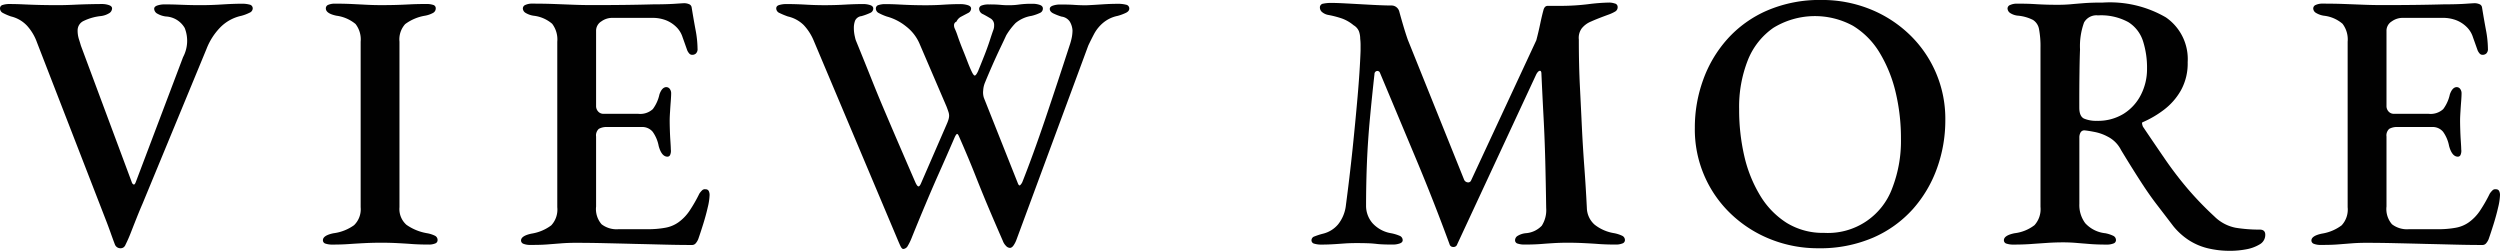 <svg xmlns="http://www.w3.org/2000/svg" viewBox="0 0 81.934 8.22"><defs><style>.cls-1{fill:#010101;}</style></defs><g id="Layer_2" data-name="Layer 2"><g id="Layer_1-2" data-name="Layer 1"><path class="cls-1" d="M3.948,10.069a.193.193,0,0,1-.181-.12c-.04-.104-.09-.24-.149-.408q-.091-.252-.162-.432L1.212,3.324a1.631,1.631,0,0,0-.324-.546,1.057,1.057,0,0,0-.527-.306A1.78,1.78,0,0,1,.096,2.358.167.167,0,0,1,0,2.208a.114.114,0,0,1,.09-.113.695.695,0,0,1,.222-.03q.217,0,.475.012c.172.008.354.015.546.019s.376.006.552.006q.24,0,.51-.012c.181-.009.354-.015.522-.019s.308-.006.42-.006a.695.695,0,0,1,.234.036c.067.023.102.06.102.107a.191.191,0,0,1-.102.162A.668.668,0,0,1,3.3,2.46a1.69,1.69,0,0,0-.552.156.339.339,0,0,0-.204.312.938.938,0,0,0,.042.288c.028.088.05.16.066.216l1.668,4.476a.113.113,0,0,0,.06.072c.024.008.048-.02.072-.084L6,3.805a1.139,1.139,0,0,0,.054-.954.757.757,0,0,0-.618-.378.737.737,0,0,1-.275-.09.191.191,0,0,1-.108-.162q0-.072.103-.108a.752.752,0,0,1,.246-.036q.192,0,.372.006c.119.005.243.009.371.013s.272.006.433.006q.347,0,.714-.024.366-.023.63-.023a.951.951,0,0,1,.258.029.125.125,0,0,1,.103.126.159.159,0,0,1-.103.139,1.368,1.368,0,0,1-.27.102,1.372,1.372,0,0,0-.702.391,2.089,2.089,0,0,0-.438.689L4.668,8.617c-.056.128-.116.272-.18.433-.064.16-.126.317-.187.474-.06.156-.122.298-.186.426a.196.196,0,0,1-.066.09A.167.167,0,0,1,3.948,10.069Z" transform="translate(0 -1.933)"/><path class="cls-1" d="M10.896,9.949a.697.697,0,0,1-.223-.03.114.114,0,0,1-.09-.113q0-.157.349-.229a1.468,1.468,0,0,0,.672-.264.727.727,0,0,0,.216-.588V3.301a.824.824,0,0,0-.168-.582,1.235,1.235,0,0,0-.624-.271q-.349-.072-.349-.24a.122.122,0,0,1,.085-.119.54.54,0,0,1,.216-.036c.208,0,.394.004.558.012s.322.016.474.024q.229.012.492.012.252,0,.475-.006c.147-.004.3-.011.456-.019.155-.008.334-.012.533-.012a.687.687,0,0,1,.229.03.112.112,0,0,1,.084.113.168.168,0,0,1-.09.15.859.859,0,0,1-.258.09,1.505,1.505,0,0,0-.654.276.749.749,0,0,0-.187.576V8.725a.69.69,0,0,0,.229.576,1.651,1.651,0,0,0,.672.275.959.959,0,0,1,.264.084.155.155,0,0,1,.084.145.114.114,0,0,1-.078.107.536.536,0,0,1-.222.036c-.2,0-.384-.006-.552-.018-.168-.013-.33-.022-.486-.03s-.322-.012-.498-.012c-.191,0-.37.004-.534.012s-.334.018-.51.03C11.284,9.943,11.096,9.949,10.896,9.949Z" transform="translate(0 -1.933)"/><path class="cls-1" d="M17.388,9.96a.601.601,0,0,1-.228-.035.118.118,0,0,1-.084-.108c0-.104.116-.18.348-.228a1.448,1.448,0,0,0,.643-.271.758.758,0,0,0,.197-.594V3.301a.847.847,0,0,0-.168-.589,1.128,1.128,0,0,0-.611-.264.702.702,0,0,1-.265-.096.175.175,0,0,1-.084-.145.126.126,0,0,1,.084-.113.516.516,0,0,1,.229-.042q.396,0,.714.012.318.012.624.024.306.012.666.012.48,0,1.014-.006c.356-.004.679-.011.966-.019.272,0,.498-.006.679-.018.18-.012.286-.019.317-.019a.426.426,0,0,1,.15.03.136.136,0,0,1,.09.114q.06.372.126.726a3.447,3.447,0,0,1,.066.618.197.197,0,0,1-.055.162.177.177,0,0,1-.113.042.13.13,0,0,1-.097-.036.408.408,0,0,1-.071-.107c-.057-.16-.108-.307-.156-.438a.812.812,0,0,0-.168-.294,1.014,1.014,0,0,0-.36-.252,1.193,1.193,0,0,0-.456-.084H20.04a.609.609,0,0,0-.33.114.359.359,0,0,0-.174.317V5.4a.262.262,0,0,0,.072.192.229.229,0,0,0,.168.071H20.916a.609.609,0,0,0,.48-.155,1.242,1.242,0,0,0,.216-.48c.056-.16.132-.24.228-.24a.144.144,0,0,1,.108.055.239.239,0,0,1,.048.161q0,.073-.012.24c-.009.112-.017.229-.024.349-.008.119-.012.216-.012.288,0,.088.002.193.006.317s.01.246.018.366.013.208.013.264a.328.328,0,0,1-.019.174.095.095,0,0,1-.09.066q-.192,0-.288-.348a1.171,1.171,0,0,0-.198-.469.443.443,0,0,0-.365-.155H19.908a.521.521,0,0,0-.282.06.287.287,0,0,0-.09.252V8.701a.76.76,0,0,0,.18.582.805.805,0,0,0,.553.162h.947a3.15,3.15,0,0,0,.588-.048,1.06,1.06,0,0,0,.433-.18,1.469,1.469,0,0,0,.359-.372,4.779,4.779,0,0,0,.324-.565.626.626,0,0,1,.096-.114.124.124,0,0,1,.108-.029.108.108,0,0,1,.103.054.288.288,0,0,1,.029.138,1.953,1.953,0,0,1-.06.397q-.06.264-.15.552c-.06.192-.114.356-.162.492a.492.492,0,0,1-.084.138.153.153,0,0,1-.12.054c-.287,0-.588-.004-.899-.012-.312-.008-.632-.016-.96-.023q-.492-.013-.984-.024-.492-.012-.972-.012-.252,0-.48.018c-.151.012-.306.024-.462.036S17.588,9.96,17.388,9.96Z" transform="translate(0 -1.933)"/><path class="cls-1" d="M29.604,10.093c-.032,0-.064-.034-.096-.103-.032-.068-.064-.142-.097-.222L26.663,3.252a1.695,1.695,0,0,0-.323-.498,1.081,1.081,0,0,0-.517-.281,2.426,2.426,0,0,1-.275-.114.166.166,0,0,1-.108-.15c0-.056.034-.094.102-.113a.817.817,0,0,1,.234-.03q.3,0,.618.018.318.019.63.019.349,0,.672-.019c.216-.012.408-.018.576-.018a.725.725,0,0,1,.252.036c.063.023.096.06.096.107a.155.155,0,0,1-.096.145,1.955,1.955,0,0,1-.288.107.262.262,0,0,0-.21.145.653.653,0,0,0-.042.24,1.212,1.212,0,0,0,.036.3.691.691,0,0,0,.048.156q.264.647.492,1.218.227.57.456,1.104.227.535.468,1.093.24.557.516,1.193.06.132.103.132c.027,0,.058-.04.09-.12l.84-1.932a1.206,1.206,0,0,0,.055-.149.453.453,0,0,0,.018-.114.404.404,0,0,0-.024-.132c-.016-.049-.036-.104-.06-.168l-.876-2.04a1.424,1.424,0,0,0-.45-.588,1.718,1.718,0,0,0-.63-.324,1.717,1.717,0,0,1-.264-.114.166.166,0,0,1-.097-.15.114.114,0,0,1,.09-.113.701.701,0,0,1,.223-.03c.144,0,.29.004.438.012.148.008.298.015.45.019s.3.006.444.006q.299,0,.582-.019.281-.018.521-.018a.823.823,0,0,1,.271.036c.067.023.102.06.102.107a.166.166,0,0,1-.102.15c-.068.036-.141.074-.216.114a.342.342,0,0,0-.162.168.122.122,0,0,0-.078.096.258.258,0,0,0,.018.12,2.35,2.35,0,0,1,.103.264c.044.128.096.267.155.414q.091.223.168.426c.053.137.095.236.127.301.048.104.085.151.113.144s.062-.056.103-.144c.056-.137.12-.294.191-.475.072-.18.136-.355.192-.527q.083-.258.12-.354a.395.395,0,0,0,.023-.144.246.246,0,0,0-.12-.229c-.08-.048-.161-.094-.245-.138a.197.197,0,0,1-.126-.174.116.116,0,0,1,.077-.108.639.639,0,0,1,.246-.036,3.548,3.548,0,0,1,.378.013,2.483,2.483,0,0,0,.271.012,2.214,2.214,0,0,0,.348-.024,2.969,2.969,0,0,1,.42-.023.727.727,0,0,1,.246.036c.068.023.103.063.103.119a.154.154,0,0,1-.097.145,1.428,1.428,0,0,1-.275.096,1.082,1.082,0,0,0-.522.234,2.206,2.206,0,0,0-.306.401q-.072.157-.198.42c-.084.177-.17.364-.258.564s-.168.388-.24.564a.77.77,0,0,0-.06.258.577.577,0,0,0,.023.246l1.116,2.808c.024.056.048.074.072.054a.328.328,0,0,0,.072-.102q.347-.876.75-2.064.401-1.188.798-2.412a1.977,1.977,0,0,0,.078-.294,1.309,1.309,0,0,0,.018-.197.635.635,0,0,0-.09-.294.381.381,0,0,0-.271-.162,1.913,1.913,0,0,1-.252-.097c-.088-.039-.132-.092-.132-.155q0-.072.103-.108a.75.75,0,0,1,.245-.036c.192,0,.349.004.469.013q.18.012.384.012c.176-.008.348-.019.516-.03s.34-.018.517-.018a1.024,1.024,0,0,1,.264.029.126.126,0,0,1,.108.126c0,.057-.036.103-.108.139a1.562,1.562,0,0,1-.276.102,1.069,1.069,0,0,0-.468.222,1.247,1.247,0,0,0-.3.366c-.072.137-.136.265-.192.384L33.312,9.792a.811.811,0,0,1-.084.168q-.06.097-.132.097a.187.187,0,0,1-.126-.066.451.451,0,0,1-.103-.162q-.252-.576-.468-1.086-.215-.51-.438-1.075-.223-.564-.534-1.271c-.024-.056-.047-.08-.066-.072s-.046.048-.078.12q-.264.612-.492,1.122Q30.564,8.076,30.342,8.605q-.223.527-.475,1.152a1.646,1.646,0,0,1-.113.228A.186.186,0,0,1,29.604,10.093Z" transform="translate(0 -1.933)"/><path class="cls-1" d="M43.319,9.949a.785.785,0,0,1-.246-.03.114.114,0,0,1-.091-.113.136.136,0,0,1,.103-.126,2.18,2.18,0,0,1,.282-.09.933.933,0,0,0,.485-.301,1.218,1.218,0,0,0,.259-.636q.119-.9.216-1.819.095-.917.168-1.752.072-.833.096-1.481V3.408a1.69,1.69,0,0,0-.012-.204.723.723,0,0,0-.042-.246.409.409,0,0,0-.174-.197,1.275,1.275,0,0,0-.385-.223,3.241,3.241,0,0,0-.432-.113.438.438,0,0,1-.21-.091.194.194,0,0,1-.078-.149.123.123,0,0,1,.108-.132,1.253,1.253,0,0,1,.275-.024c.097,0,.229.004.396.012.168.009.352.019.552.03s.39.022.57.03c.18.008.33.012.45.012a.258.258,0,0,1,.155.054.267.267,0,0,1,.097.15c.039.144.081.292.126.444q.066.227.149.468l1.849,4.596a.144.144,0,0,0,.113.084.101.101,0,0,0,.114-.06L50.351,3.252q.072-.275.126-.533c.036-.172.07-.318.103-.438.023-.104.072-.156.144-.156h.456a7.336,7.336,0,0,0,.864-.054,6.352,6.352,0,0,1,.696-.054.592.592,0,0,1,.18.03.115.115,0,0,1,.096.113.162.162,0,0,1-.071.145,1.284,1.284,0,0,1-.229.107c-.088.032-.185.068-.288.108s-.2.08-.288.12a.756.756,0,0,0-.3.222.524.524,0,0,0-.096.366q0,.853.036,1.554.035.702.065,1.338.031.637.078,1.272.048.636.084,1.356a.755.755,0,0,0,.252.546,1.38,1.38,0,0,0,.648.282,1.089,1.089,0,0,1,.258.084.155.155,0,0,1,.09.145.116.116,0,0,1-.084.107.58.58,0,0,1-.228.036c-.2,0-.385-.006-.553-.018-.168-.013-.334-.022-.498-.03s-.334-.012-.51-.012c-.16,0-.308.004-.444.012-.136.008-.279.018-.432.03-.152.012-.332.018-.54.018a.691.691,0,0,1-.222-.03.113.113,0,0,1-.09-.113.171.171,0,0,1,.09-.145.633.633,0,0,1,.258-.084.802.802,0,0,0,.528-.246.952.952,0,0,0,.144-.582q-.012-.828-.03-1.537-.018-.708-.054-1.397-.037-.69-.072-1.458c0-.072-.018-.106-.054-.103q-.054.007-.114.114L47.759,9.937a.123.123,0,0,1-.132.09.119.119,0,0,1-.12-.09q-.516-1.405-1.086-2.767-.57-1.361-1.194-2.85a.09.09,0,0,0-.102-.06.098.098,0,0,0-.078.096q-.084.756-.15,1.464-.066.709-.096,1.404-.029.696-.03,1.44a.868.868,0,0,0,.21.582,1.057,1.057,0,0,0,.606.33,1.34,1.34,0,0,1,.282.084.155.155,0,0,1,.102.145c0,.048-.032.084-.096.107a.684.684,0,0,1-.24.036q-.324,0-.492-.018c-.112-.013-.212-.021-.3-.024s-.212-.006-.372-.006q-.229,0-.401.012c-.116.008-.232.017-.349.024S43.471,9.949,43.319,9.949Z" transform="translate(0 -1.933)"/><path class="cls-1" d="M59.59,10.069a4.172,4.172,0,0,1-1.529-.282,4.021,4.021,0,0,1-1.29-.804A3.818,3.818,0,0,1,55.546,6.12a4.569,4.569,0,0,1,.271-1.565,4.054,4.054,0,0,1,.792-1.338,3.753,3.753,0,0,1,1.302-.937,4.356,4.356,0,0,1,1.788-.348,4.213,4.213,0,0,1,1.542.282,4.014,4.014,0,0,1,1.29.804,3.82,3.82,0,0,1,1.224,2.862,4.612,4.612,0,0,1-.27,1.56,4.082,4.082,0,0,1-.792,1.344,3.766,3.766,0,0,1-1.303.937A4.387,4.387,0,0,1,59.59,10.069Zm.192-.504a2.244,2.244,0,0,0,2.238-1.476,4.269,4.269,0,0,0,.281-1.608,6.464,6.464,0,0,0-.174-1.524,4.512,4.512,0,0,0-.521-1.29,2.594,2.594,0,0,0-.876-.888,2.605,2.605,0,0,0-2.61.066,2.336,2.336,0,0,0-.84,1.067,4.159,4.159,0,0,0-.282,1.597A6.718,6.718,0,0,0,57.166,7.044a4.373,4.373,0,0,0,.516,1.29,2.714,2.714,0,0,0,.87.901A2.257,2.257,0,0,0,59.782,9.565Z" transform="translate(0 -1.933)"/><path class="cls-1" d="M73.102,10.153a3.059,3.059,0,0,1-.773-.09,2.025,2.025,0,0,1-.612-.271,2.214,2.214,0,0,1-.486-.443q-.275-.36-.533-.696-.259-.335-.534-.762-.277-.426-.648-1.038a.991.991,0,0,0-.443-.444,1.501,1.501,0,0,0-.414-.149c-.141-.028-.255-.046-.343-.055a.141.141,0,0,0-.126.066.325.325,0,0,0-.042.174V8.617a.994.994,0,0,0,.192.63,1.032,1.032,0,0,0,.66.33,1.073,1.073,0,0,1,.258.084.155.155,0,0,1,.09.145.116.116,0,0,1-.084.107.58.58,0,0,1-.228.036c-.2,0-.378-.006-.534-.018-.156-.013-.305-.024-.444-.036s-.286-.019-.438-.019c-.192,0-.374.007-.546.019-.173.012-.345.023-.517.036-.172.012-.362.018-.569.018a.697.697,0,0,1-.223-.03.114.114,0,0,1-.09-.113c0-.104.116-.181.348-.229a1.33,1.33,0,0,0,.654-.264A.781.781,0,0,0,66.874,8.712V3.504a3.022,3.022,0,0,0-.048-.617.448.448,0,0,0-.198-.301,1.366,1.366,0,0,0-.474-.138.564.564,0,0,1-.276-.09.19.19,0,0,1-.084-.15.127.127,0,0,1,.09-.113.519.519,0,0,1,.222-.042c.232,0,.412.004.54.012s.25.014.366.018c.116.005.262.007.438.007.159,0,.304-.007.432-.019s.271-.023.432-.036q.24-.018.612-.018A3.653,3.653,0,0,1,70.983,2.502a1.659,1.659,0,0,1,.715,1.471,1.813,1.813,0,0,1-.223.924,2.09,2.09,0,0,1-.558.636,3.338,3.338,0,0,1-.672.396c-.032.008-.046.025-.042.054a.447.447,0,0,0,.029.102q.372.552.715,1.051.341.498.731.96a10.703,10.703,0,0,0,.895.93,1.358,1.358,0,0,0,.701.372,4.869,4.869,0,0,0,.786.06c.12,0,.181.057.181.168a.355.355,0,0,1-.187.318,1.296,1.296,0,0,1-.45.162A2.794,2.794,0,0,1,73.102,10.153ZM68.722,5.893a1.601,1.601,0,0,0,.882-.234,1.567,1.567,0,0,0,.564-.624,1.843,1.843,0,0,0,.198-.846,2.857,2.857,0,0,0-.133-.912,1.143,1.143,0,0,0-.479-.618,1.864,1.864,0,0,0-.996-.222.465.465,0,0,0-.456.233,2.273,2.273,0,0,0-.132.883c-.008.191-.014.448-.018.768Q68.145,4.801,68.146,5.46c0,.192.053.312.156.36A1.017,1.017,0,0,0,68.722,5.893Z" transform="translate(0 -1.933)"/><path class="cls-1" d="M76.065,9.96a.601.601,0,0,1-.228-.035.118.118,0,0,1-.084-.108c0-.104.116-.18.348-.228a1.448,1.448,0,0,0,.643-.271.758.758,0,0,0,.197-.594V3.301a.847.847,0,0,0-.168-.589,1.128,1.128,0,0,0-.611-.264.702.702,0,0,1-.265-.096.175.175,0,0,1-.084-.145.126.126,0,0,1,.084-.113.516.516,0,0,1,.229-.042q.396,0,.714.012.318.012.624.024.306.012.666.012.48,0,1.014-.006c.356-.004.679-.011.966-.019.272,0,.498-.006.679-.018.18-.012.286-.019.317-.019a.426.426,0,0,1,.15.03.136.136,0,0,1,.09.114q.06.372.126.726a3.446,3.446,0,0,1,.066.618.197.197,0,0,1-.055.162.177.177,0,0,1-.113.042.13.13,0,0,1-.097-.036.407.407,0,0,1-.071-.107q-.085-.24-.156-.438a.812.812,0,0,0-.168-.294,1.014,1.014,0,0,0-.36-.252,1.193,1.193,0,0,0-.456-.084H78.718a.609.609,0,0,0-.33.114.359.359,0,0,0-.174.317V5.4a.262.262,0,0,0,.072.192.229.229,0,0,0,.168.071h1.14a.609.609,0,0,0,.48-.155A1.242,1.242,0,0,0,80.29,5.028c.056-.16.132-.24.228-.24a.144.144,0,0,1,.108.055.239.239,0,0,1,.048.161q0,.073-.012.24c-.009.112-.017.229-.024.349-.008.119-.012.216-.012.288,0,.088.002.193.006.317s.01.246.018.366.013.208.013.264a.328.328,0,0,1-.019.174.095.095,0,0,1-.09.066q-.192,0-.288-.348a1.171,1.171,0,0,0-.198-.469.443.443,0,0,0-.365-.155H78.586a.521.521,0,0,0-.282.06.287.287,0,0,0-.09.252V8.701a.76.76,0,0,0,.18.582.805.805,0,0,0,.553.162h.947a3.151,3.151,0,0,0,.588-.048,1.06,1.06,0,0,0,.433-.18,1.469,1.469,0,0,0,.359-.372,4.782,4.782,0,0,0,.324-.565.626.626,0,0,1,.096-.114.124.124,0,0,1,.108-.029.108.108,0,0,1,.103.054.288.288,0,0,1,.029.138,1.953,1.953,0,0,1-.06.397q-.06.264-.15.552c-.06.192-.114.356-.162.492a.492.492,0,0,1-.084.138.153.153,0,0,1-.12.054c-.287,0-.588-.004-.899-.012-.312-.008-.632-.016-.96-.023q-.492-.013-.984-.024-.492-.012-.972-.012-.252,0-.48.018c-.151.012-.306.024-.462.036S76.266,9.96,76.065,9.96Z" transform="translate(0 -1.933)"/></g></g></svg>